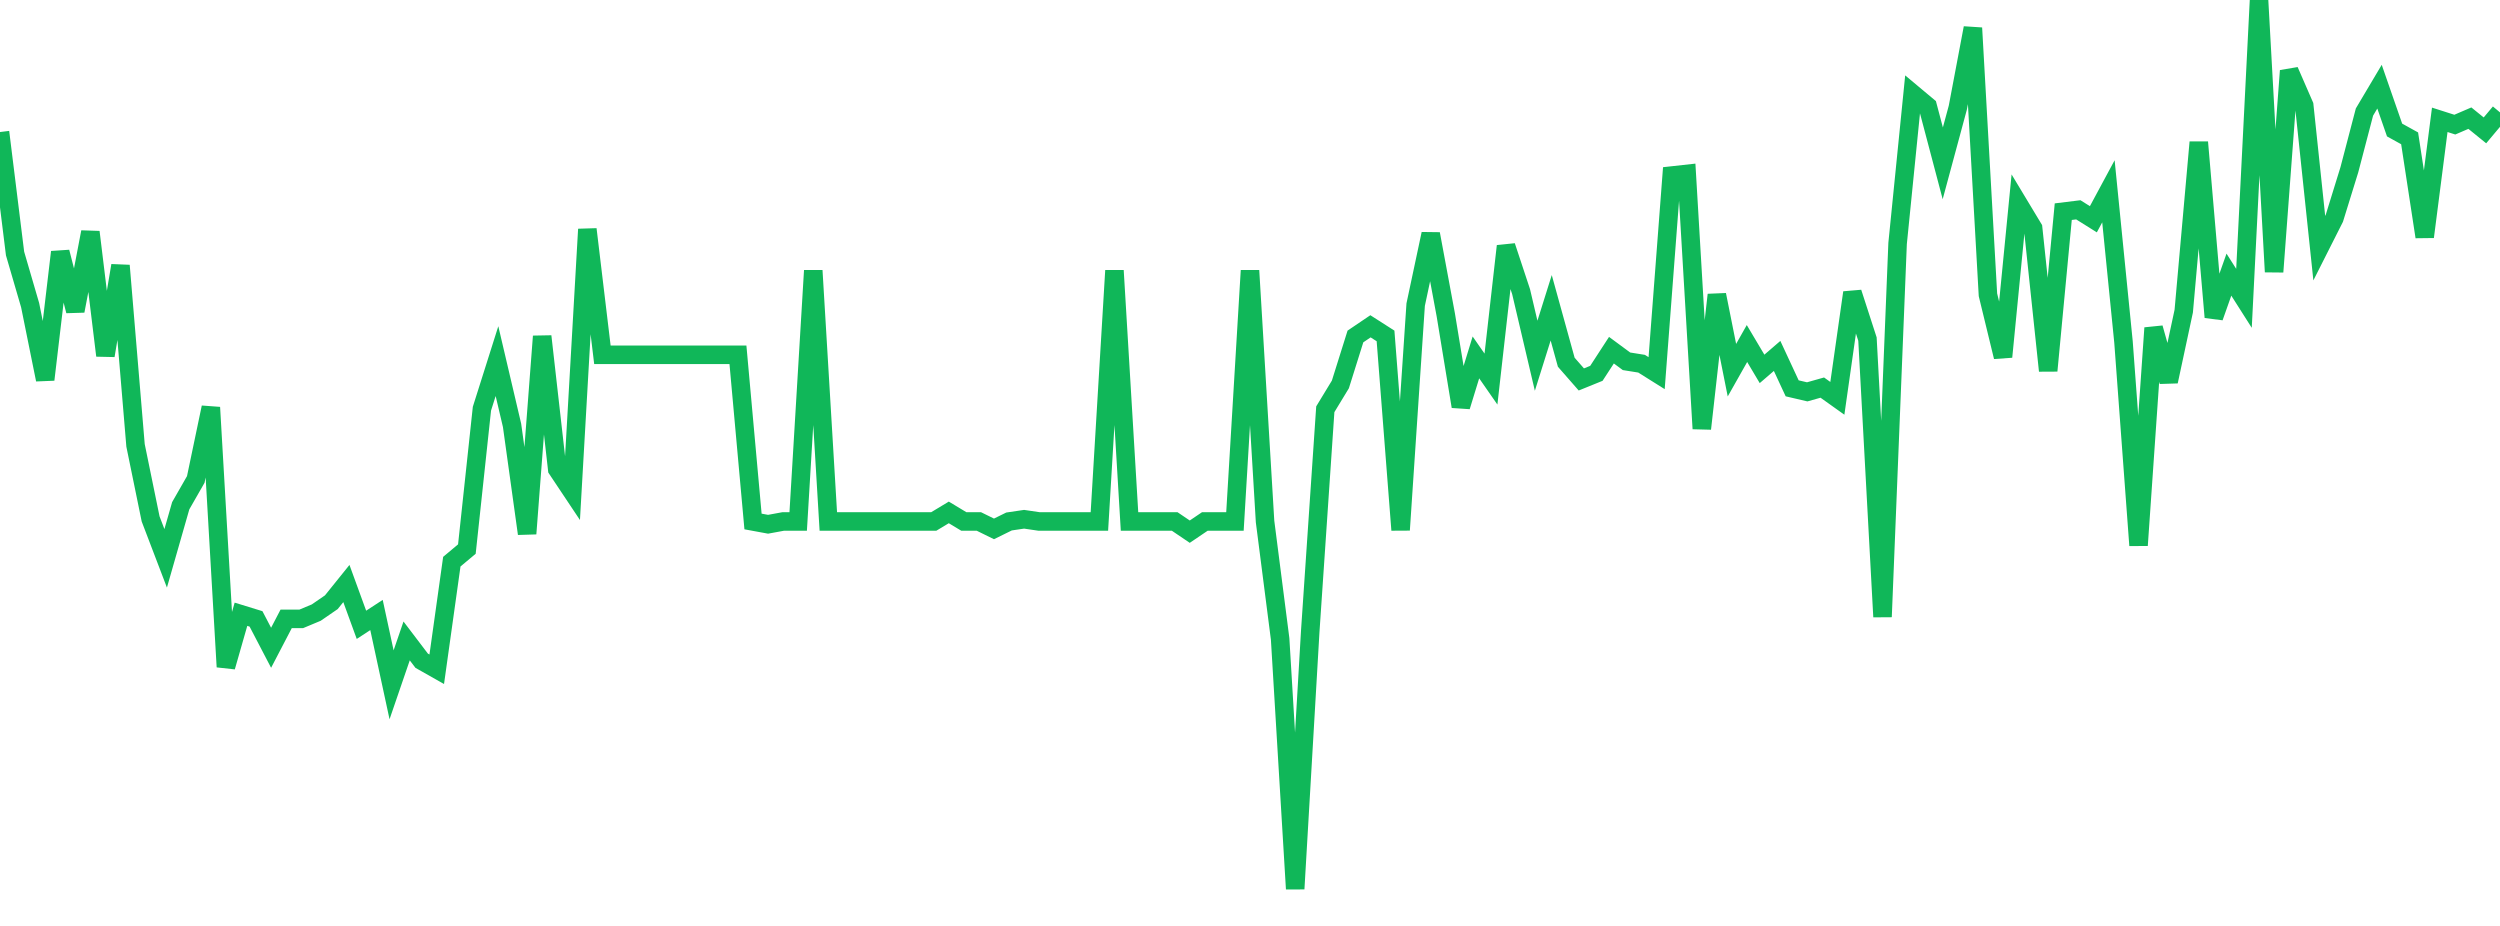 <?xml version="1.0" standalone="no"?>
<!DOCTYPE svg PUBLIC "-//W3C//DTD SVG 1.1//EN" "http://www.w3.org/Graphics/SVG/1.1/DTD/svg11.dtd">
<svg width="135" height="50" viewBox="0 0 135 50" preserveAspectRatio="none" class="sparkline" xmlns="http://www.w3.org/2000/svg"
xmlns:xlink="http://www.w3.org/1999/xlink"><path  class="sparkline--line" d="M 0 7.13 L 0 7.13 L 0.813 13.69 L 1.627 16.48 L 2.44 20.5 L 3.253 13.61 L 4.066 16.79 L 4.88 12.53 L 5.693 19.2 L 6.506 14.34 L 7.319 24.05 L 8.133 28.02 L 8.946 30.15 L 9.759 27.31 L 10.572 25.89 L 11.386 22 L 12.199 36.01 L 13.012 33.17 L 13.825 33.42 L 14.639 34.98 L 15.452 33.42 L 16.265 33.42 L 17.078 33.08 L 17.892 32.52 L 18.705 31.51 L 19.518 33.74 L 20.331 33.21 L 21.145 36.98 L 21.958 34.61 L 22.771 35.68 L 23.584 36.14 L 24.398 30.33 L 25.211 29.65 L 26.024 22.07 L 26.837 19.5 L 27.651 22.97 L 28.464 28.82 L 29.277 18.16 L 30.09 25.34 L 30.904 26.56 L 31.717 12.38 L 32.53 19.16 L 33.343 19.16 L 34.157 19.16 L 34.97 19.16 L 35.783 19.16 L 36.596 19.16 L 37.41 19.16 L 38.223 19.16 L 39.036 19.16 L 39.849 19.16 L 40.663 28.16 L 41.476 28.31 L 42.289 28.16 L 43.102 28.16 L 43.916 14.61 L 44.729 28.16 L 45.542 28.16 L 46.355 28.16 L 47.169 28.16 L 47.982 28.16 L 48.795 28.16 L 49.608 28.16 L 50.422 28.16 L 51.235 27.67 L 52.048 28.16 L 52.861 28.16 L 53.675 28.56 L 54.488 28.16 L 55.301 28.04 L 56.114 28.16 L 56.928 28.16 L 57.741 28.16 L 58.554 28.16 L 59.367 28.16 L 60.181 14.61 L 60.994 28.16 L 61.807 28.16 L 62.62 28.16 L 63.434 28.16 L 64.247 28.71 L 65.06 28.16 L 65.873 28.16 L 66.687 28.16 L 67.5 14.61 L 68.313 28.16 L 69.127 34.5 L 69.94 48 L 70.753 34.09 L 71.566 22.1 L 72.38 20.76 L 73.193 18.17 L 74.006 17.62 L 74.819 18.14 L 75.633 28.62 L 76.446 16.45 L 77.259 12.63 L 78.072 17 L 78.886 21.95 L 79.699 19.3 L 80.512 20.47 L 81.325 13.29 L 82.139 15.75 L 82.952 19.21 L 83.765 16.62 L 84.578 19.56 L 85.392 20.49 L 86.205 20.16 L 87.018 18.91 L 87.831 19.51 L 88.645 19.64 L 89.458 20.15 L 90.271 9.48 L 91.084 9.39 L 91.898 23.15 L 92.711 15.92 L 93.524 19.99 L 94.337 18.55 L 95.151 19.92 L 95.964 19.22 L 96.777 20.97 L 97.59 21.16 L 98.404 20.93 L 99.217 21.51 L 100.03 15.8 L 100.843 18.31 L 101.657 33.31 L 102.47 13.15 L 103.283 5.06 L 104.096 5.74 L 104.91 8.82 L 105.723 5.81 L 106.536 1.51 L 107.349 15.92 L 108.163 19.27 L 108.976 10.97 L 109.789 12.32 L 110.602 20.02 L 111.416 11.43 L 112.229 11.33 L 113.042 11.84 L 113.855 10.33 L 114.669 18.47 L 115.482 29.45 L 116.295 17.71 L 117.108 20.6 L 117.922 16.8 L 118.735 7.68 L 119.548 17.13 L 120.361 14.83 L 121.175 16.11 L 121.988 0 L 122.801 14.68 L 123.614 3.82 L 124.428 5.69 L 125.241 13.4 L 126.054 11.79 L 126.867 9.16 L 127.681 6.05 L 128.494 4.68 L 129.307 7.02 L 130.12 7.47 L 130.934 12.79 L 131.747 6.47 L 132.56 6.73 L 133.373 6.38 L 134.187 7.04 L 135 6.07" fill="none" stroke-width="1" stroke="#10b759"></path></svg>